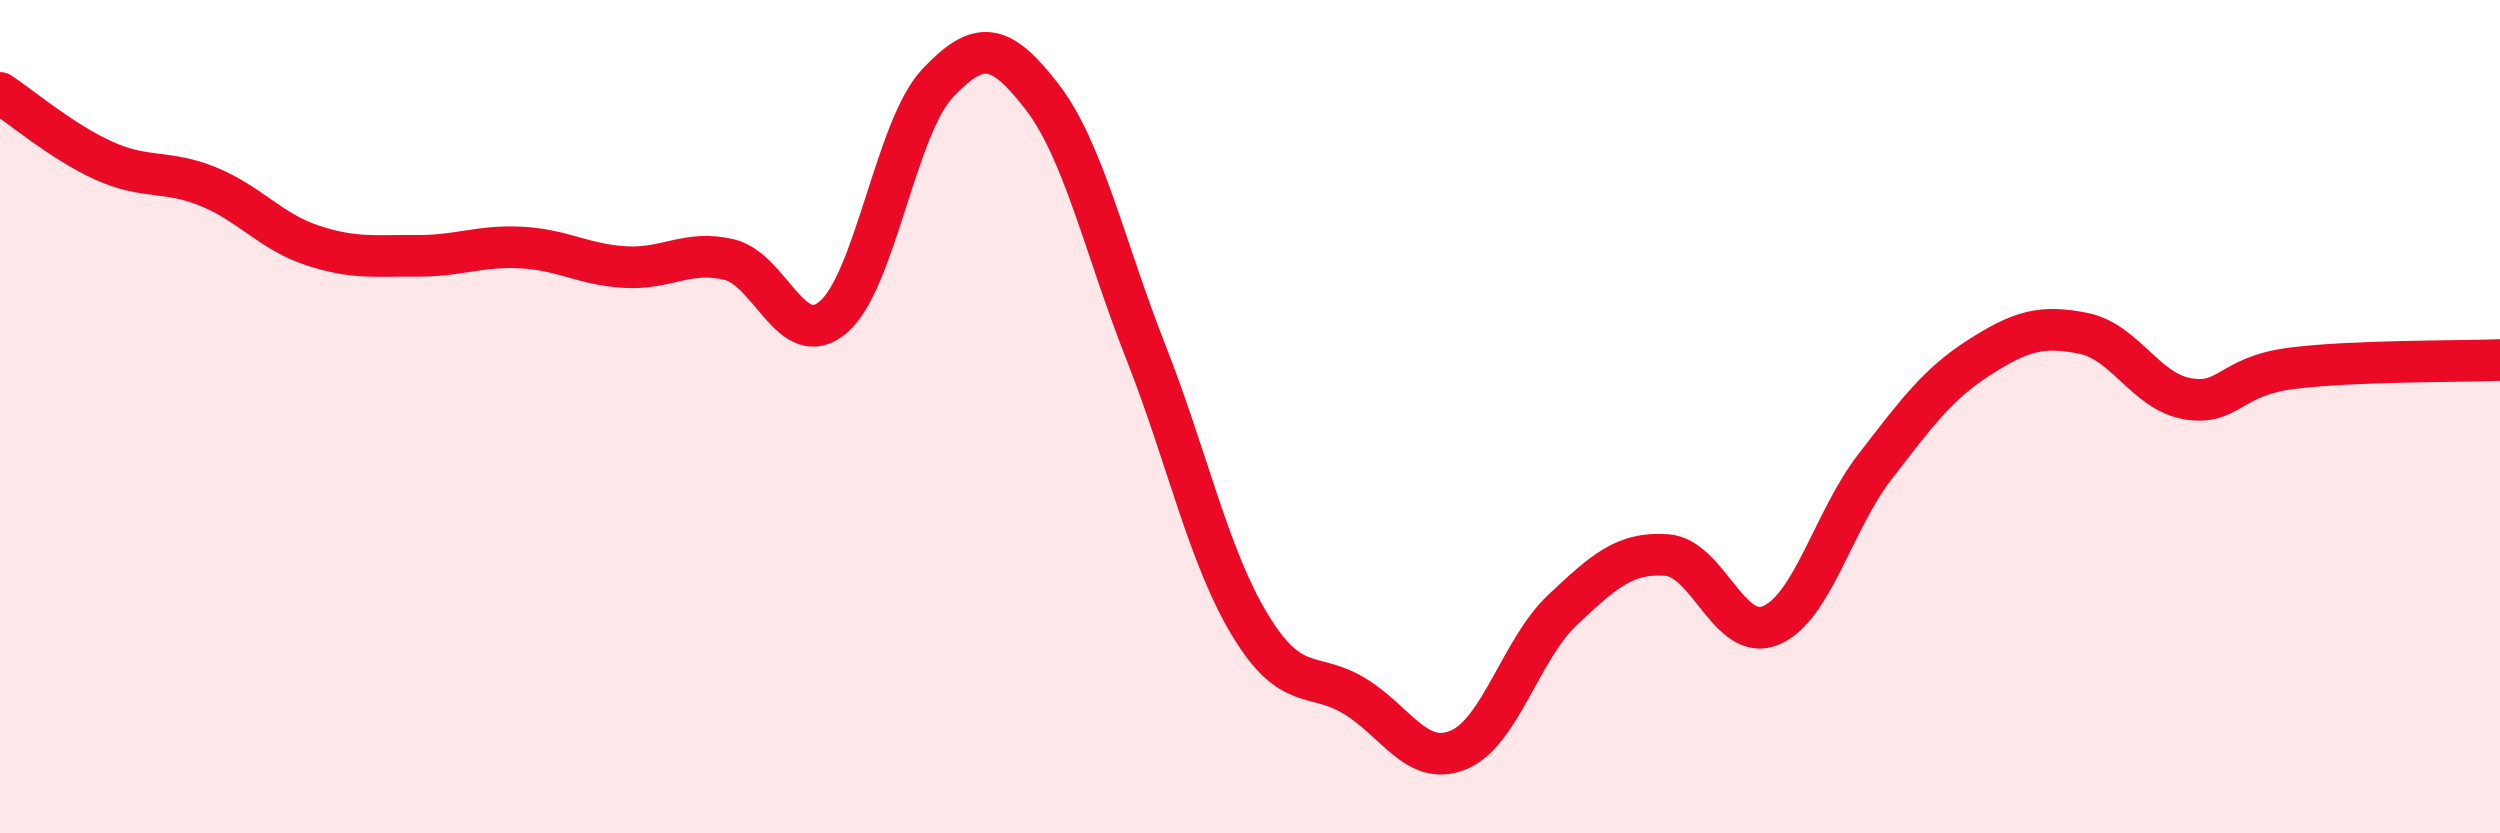 
    <svg width="60" height="20" viewBox="0 0 60 20" xmlns="http://www.w3.org/2000/svg">
      <path
        d="M 0,2.23 C 0.5,2.56 1.5,3.41 2.5,3.86 C 3.5,4.31 4,4.07 5,4.48 C 6,4.89 6.5,5.56 7.5,5.89 C 8.5,6.22 9,6.13 10,6.14 C 11,6.15 11.5,5.89 12.5,5.94 C 13.5,5.99 14,6.35 15,6.41 C 16,6.47 16.5,5.99 17.5,6.23 C 18.5,6.47 19,8.46 20,7.61 C 21,6.76 21.5,3.06 22.5,2 C 23.5,0.94 24,1.02 25,2.31 C 26,3.6 26.5,5.91 27.5,8.45 C 28.5,10.99 29,13.35 30,15 C 31,16.65 31.5,16.1 32.5,16.7 C 33.5,17.3 34,18.41 35,18 C 36,17.59 36.5,15.58 37.5,14.64 C 38.5,13.7 39,13.25 40,13.32 C 41,13.39 41.5,15.43 42.5,15.01 C 43.5,14.59 44,12.49 45,11.2 C 46,9.91 46.5,9.22 47.5,8.58 C 48.5,7.94 49,7.8 50,8 C 51,8.2 51.5,9.4 52.5,9.57 C 53.5,9.74 53.5,9.03 55,8.84 C 56.5,8.65 59,8.68 60,8.64L60 20L0 20Z"
        fill="#EB0A25"
        opacity="0.1"
        stroke-linecap="round"
        stroke-linejoin="round"
      />
      <path
        d="M 0,2.23 C 0.5,2.56 1.5,3.41 2.5,3.86 C 3.5,4.31 4,4.07 5,4.48 C 6,4.89 6.5,5.56 7.5,5.89 C 8.5,6.22 9,6.13 10,6.14 C 11,6.15 11.5,5.89 12.5,5.94 C 13.5,5.99 14,6.35 15,6.41 C 16,6.47 16.5,5.99 17.5,6.23 C 18.5,6.47 19,8.46 20,7.61 C 21,6.76 21.5,3.06 22.5,2 C 23.5,0.94 24,1.02 25,2.31 C 26,3.6 26.5,5.91 27.5,8.45 C 28.5,10.99 29,13.35 30,15 C 31,16.65 31.5,16.1 32.5,16.7 C 33.5,17.3 34,18.41 35,18 C 36,17.59 36.5,15.58 37.5,14.64 C 38.5,13.7 39,13.25 40,13.32 C 41,13.39 41.5,15.43 42.5,15.01 C 43.5,14.59 44,12.49 45,11.2 C 46,9.91 46.5,9.22 47.5,8.58 C 48.5,7.94 49,7.8 50,8 C 51,8.2 51.5,9.4 52.5,9.57 C 53.5,9.74 53.5,9.03 55,8.84 C 56.5,8.65 59,8.68 60,8.64"
        stroke="#EB0A25"
        stroke-width="1"
        fill="none"
        stroke-linecap="round"
        stroke-linejoin="round"
      />
    </svg>
  